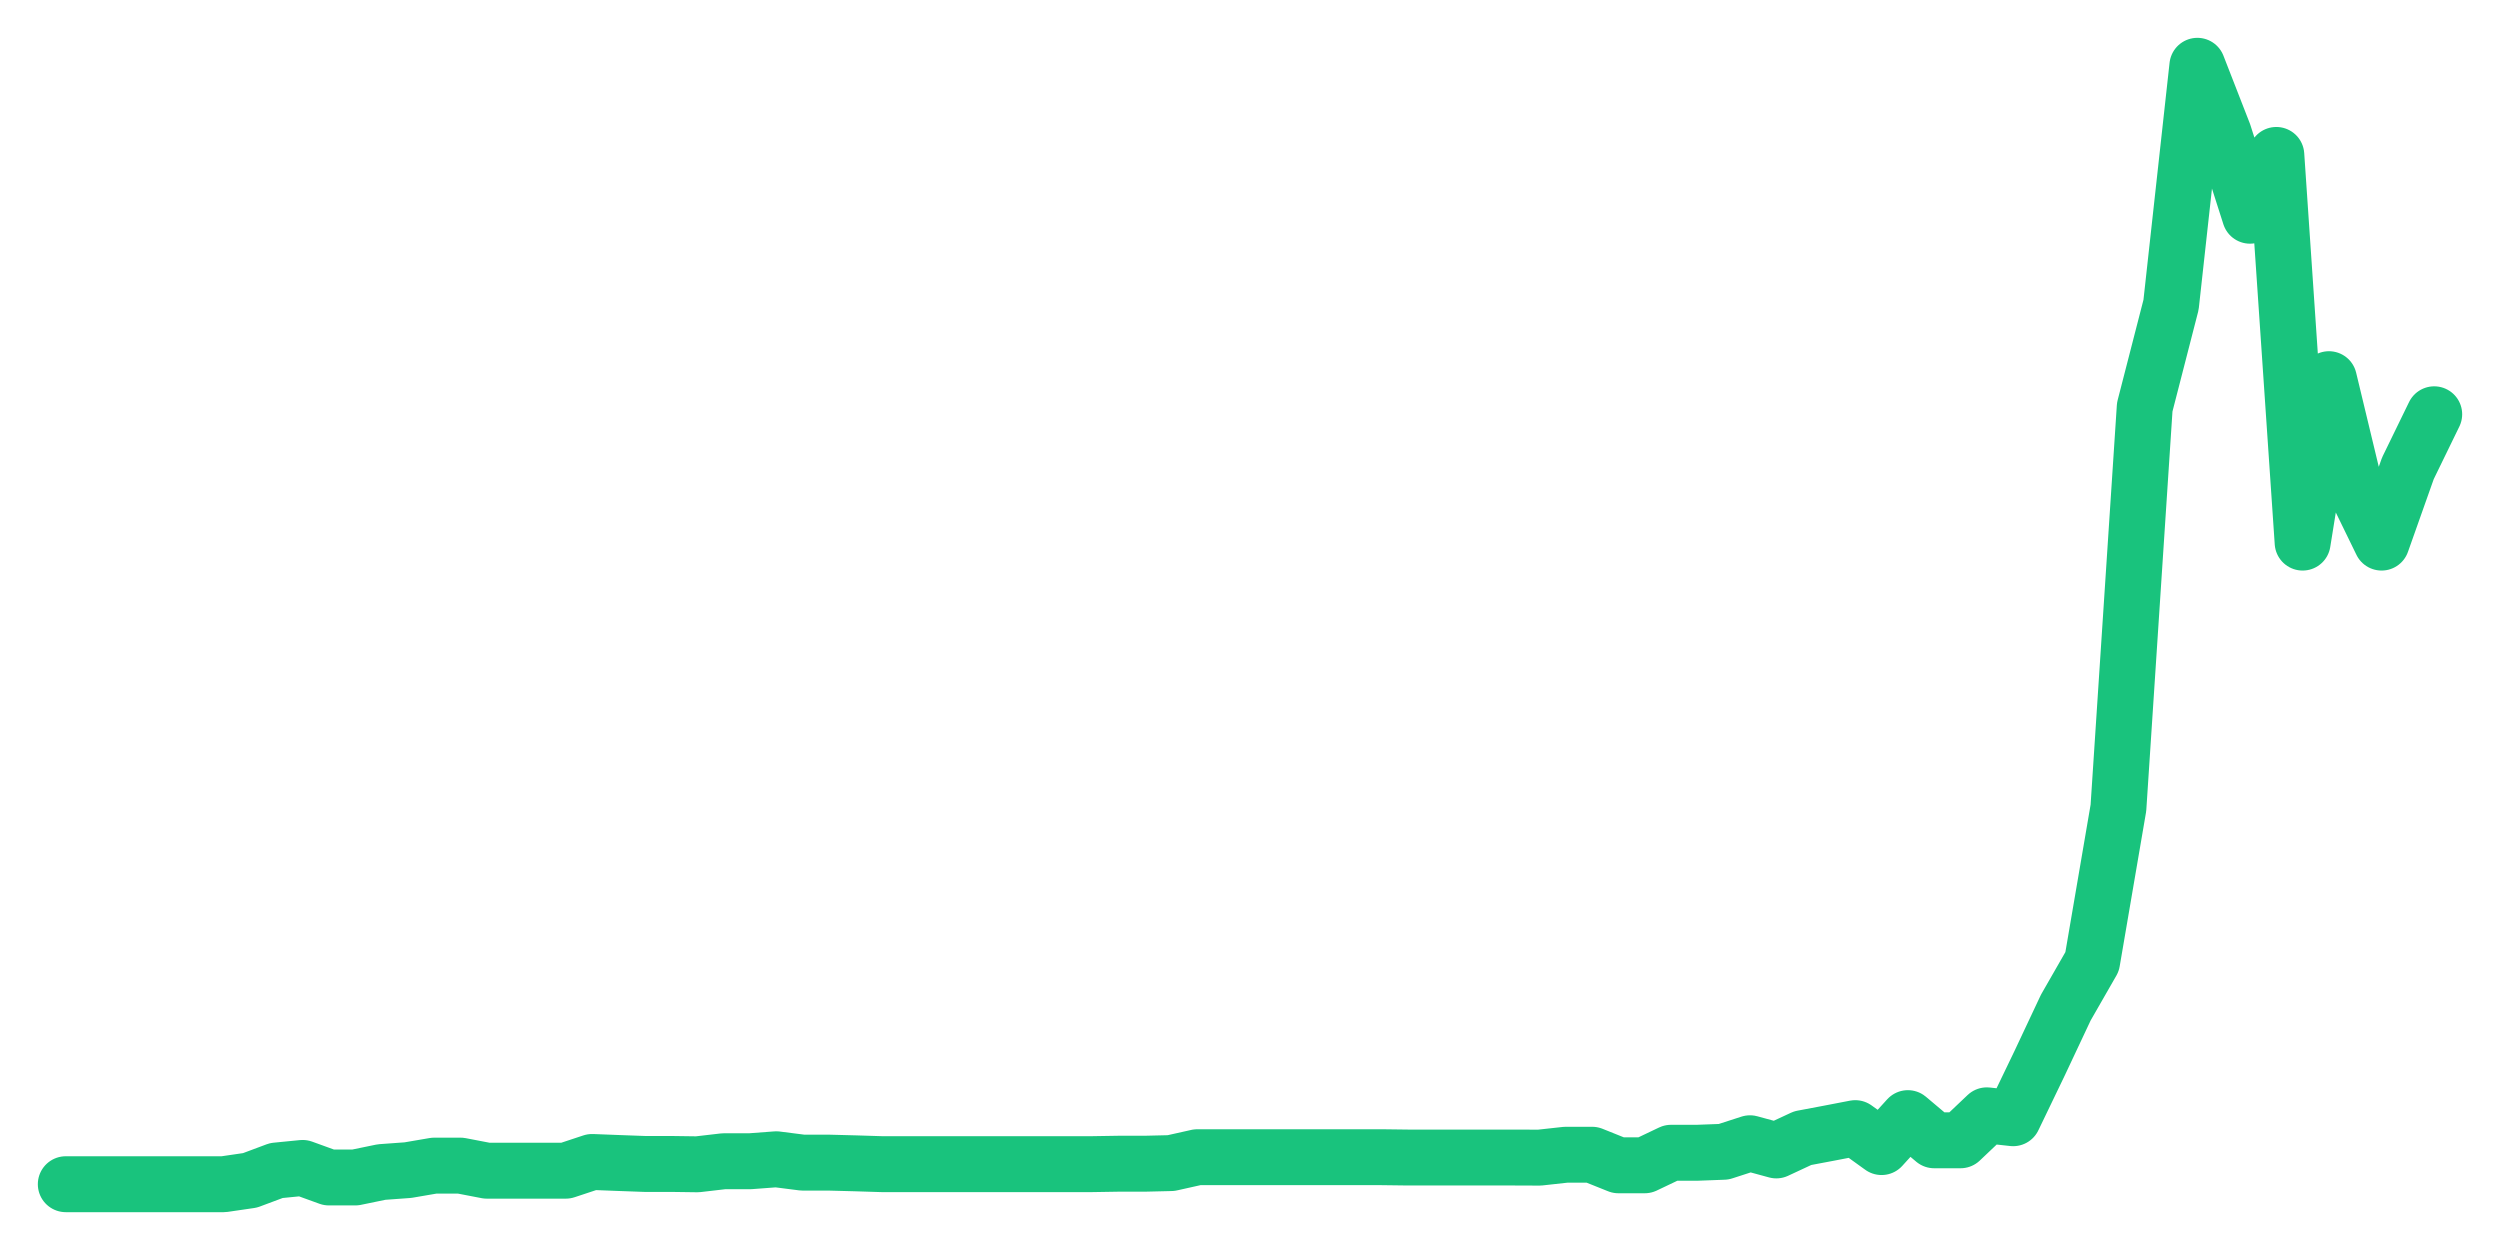 <svg xmlns="http://www.w3.org/2000/svg" width="76" height="38" viewBox="0 0 76 38">
  <path d="M2.000,36.000 L2.800,36.000 L3.600,36.000 L4.400,36.000 L5.200,36.000 L6.000,36.000 L6.800,36.000 L7.600,35.883 L8.400,35.584 L9.200,35.505 L10.000,35.795 L10.800,35.795 L11.600,35.630 L12.400,35.572 L13.200,35.435 L14.000,35.435 L14.800,35.589 L15.600,35.589 L16.400,35.589 L17.200,35.589 L18.000,35.324 L18.800,35.355 L19.600,35.384 L20.400,35.384 L21.200,35.395 L22.000,35.302 L22.800,35.302 L23.600,35.242 L24.400,35.344 L25.200,35.344 L26.000,35.365 L26.800,35.390 L27.600,35.390 L28.400,35.390 L29.200,35.390 L30.000,35.390 L30.800,35.390 L31.600,35.390 L32.400,35.390 L33.200,35.390 L34.000,35.377 L34.800,35.377 L35.600,35.358 L36.400,35.179 L37.200,35.179 L38.000,35.179 L38.800,35.179 L39.600,35.179 L40.400,35.179 L41.200,35.179 L42.000,35.179 L42.800,35.189 L43.600,35.189 L44.400,35.189 L45.200,35.189 L46.000,35.189 L46.800,35.192 L47.600,35.104 L48.400,35.104 L49.200,35.425 L50.000,35.425 L50.800,35.044 L51.600,35.044 L52.400,35.014 L53.200,34.755 L54.000,34.973 L54.800,34.600 L55.600,34.449 L56.400,34.295 L57.200,34.871 L58.000,33.991 L58.800,34.665 L59.600,34.665 L60.400,33.906 L61.200,33.994 L62.000,32.332 L62.800,30.631 L63.600,29.236 L64.400,24.559 L65.200,12.375 L66.000,9.265 L66.800,2.000 L67.600,4.053 L68.400,6.558 L69.200,4.710 L70.000,16.495 L70.800,11.527 L71.600,14.853 L72.400,16.495 L73.200,14.237 L74.000,12.594" fill="none" stroke="#19c37d" stroke-width="1.7" stroke-linecap="round" stroke-linejoin="round"/>
</svg>
